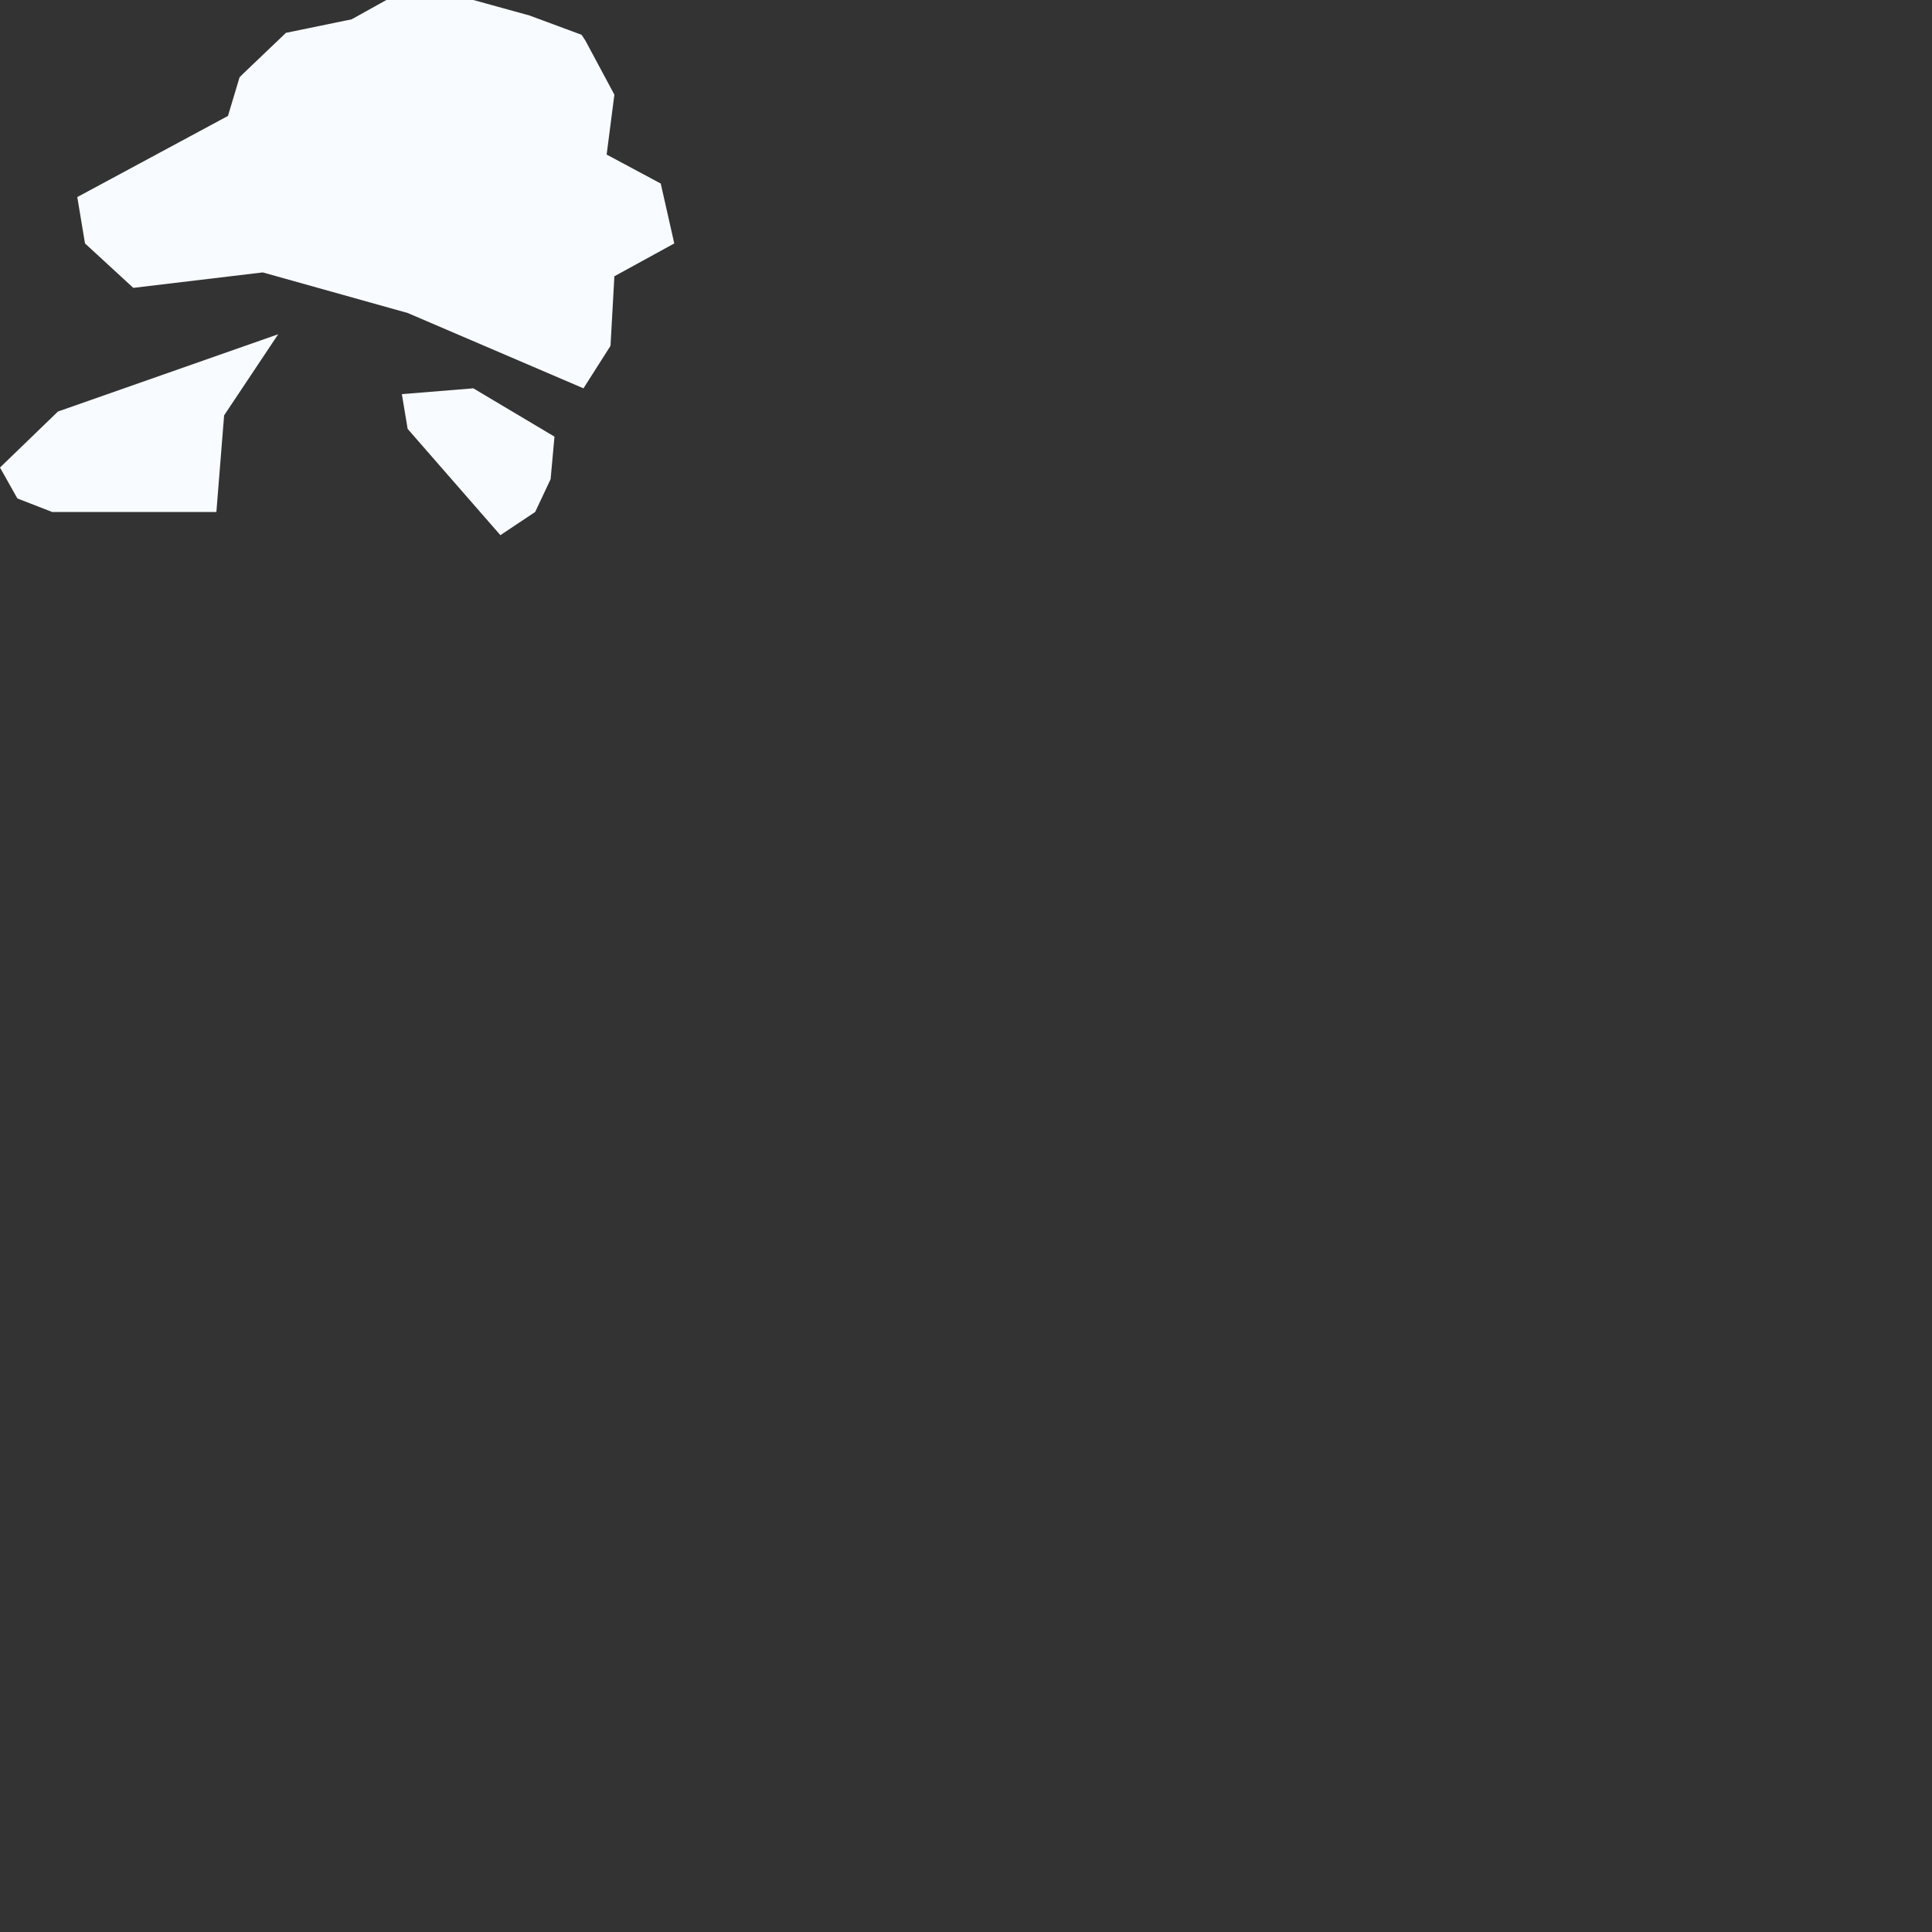 <?xml version="1.0" encoding="utf-8"?>
<svg xmlns="http://www.w3.org/2000/svg" fill="none" height="100%" overflow="visible" preserveAspectRatio="none" style="display: block;" viewBox="0 0 1 1" width="100%">
<rect x="0" y="0" width="1" height="1" fill="#333333" stroke="none"/>
<path d="M0.301 0.018L0.303 0.021L0.318 0.049L0.314 0.08L0.342 0.095L0.349 0.126L0.318 0.143L0.316 0.179L0.302 0.201L0.211 0.162L0.136 0.141L0.069 0.149L0.044 0.126L0.04 0.102L0.118 0.06L0.124 0.04L0.126 0.038L0.148 0.017L0.182 0.01L0.2 0H0.245L0.274 0.008L0.301 0.018ZM0.112 0.265H0.027L0.009 0.258L0 0.242L0.03 0.213L0.144 0.173L0.116 0.215L0.112 0.265ZM0.277 0.265L0.259 0.277L0.211 0.222L0.208 0.204L0.245 0.201L0.287 0.226L0.285 0.248L0.277 0.265Z" fill="#F8FBFF" id="HK"/>
</svg>